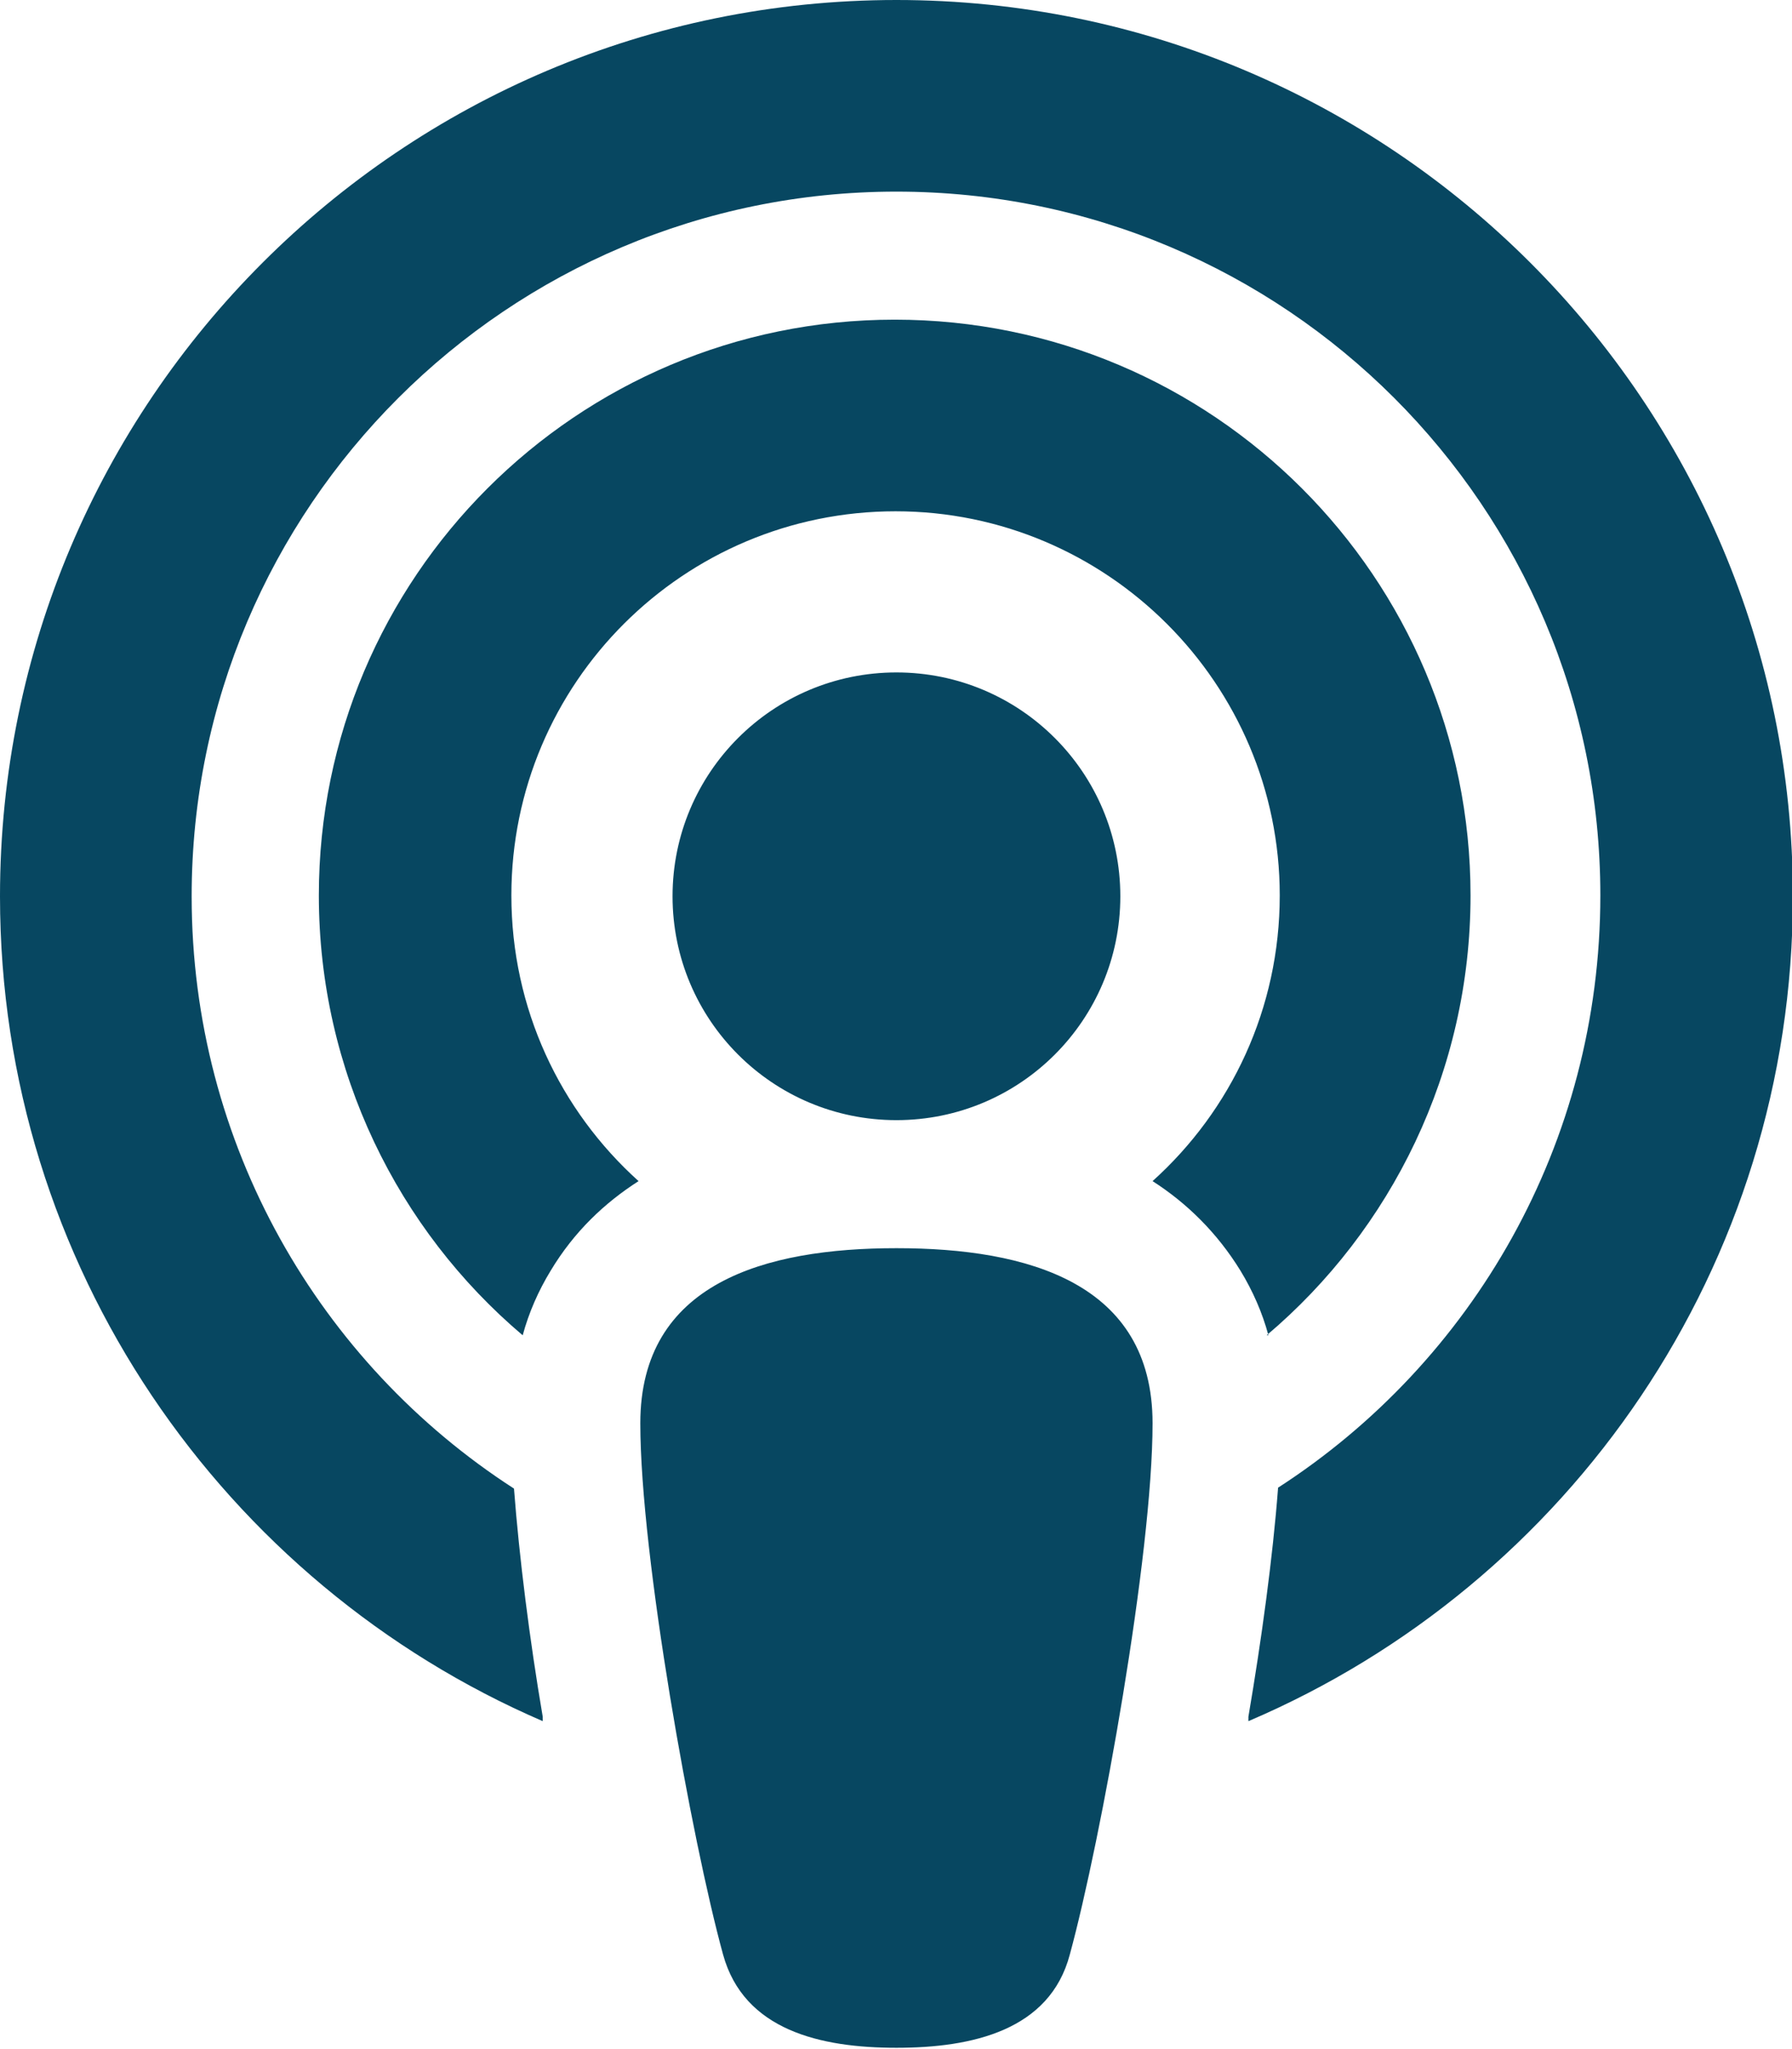 <?xml version="1.0" encoding="UTF-8"?>
<svg xmlns="http://www.w3.org/2000/svg" xmlns:xlink="http://www.w3.org/1999/xlink" id="Podcast" viewBox="0 0 20.57 23.52">
  <defs>
    <style>
      .cls-1 {
        clip-path: url(#clippath);
      }

      .cls-2 {
        fill: none;
      }

      .cls-2, .cls-3 {
        stroke-width: 0px;
      }

      .cls-3 {
        fill: #074761;
      }
    </style>
    <clipPath id="clippath">
      <rect class="cls-2" x="0" width="20.57" height="23.52"></rect>
    </clipPath>
  </defs>
  <g class="cls-1">
    <path class="cls-3" d="M10.29,7.72c1.42,0,2.57,1.15,2.57,2.57s-1.15,2.57-2.57,2.57-2.57-1.15-2.57-2.57,1.15-2.57,2.57-2.57M10.29,14.33c1.51,0,2.94.4,2.94,2.01,0,1.51-.59,4.78-.95,6.1-.23.87-1.12,1.07-1.99,1.07s-1.75-.2-1.99-1.07c-.36-1.31-.95-4.58-.95-6.1,0-1.61,1.43-2.01,2.94-2.01h0ZM14.56,15.33c-.07-.26-.18-.51-.32-.74-.27-.44-.62-.78-1.01-1.03.9-.81,1.46-1.98,1.46-3.28,0-2.43-1.98-4.41-4.41-4.41s-4.41,1.97-4.41,4.41c0,1.3.56,2.47,1.46,3.28-.39.25-.74.58-1.01,1.03-.14.23-.25.48-.32.74-1.43-1.21-2.34-3.03-2.34-5.05,0-3.65,2.96-6.61,6.61-6.61s6.61,2.96,6.61,6.61c0,2.02-.91,3.84-2.34,5.05M14.67,17.08c2.23-1.44,3.7-3.95,3.7-6.8,0-4.46-3.62-8.08-8.08-8.08S2.2,5.82,2.2,10.29c0,2.85,1.47,5.36,3.7,6.8.06.79.18,1.74.33,2.62v.05C2.57,18.18,0,14.53,0,10.29,0,4.61,4.61,0,10.29,0s10.29,4.61,10.29,10.29c0,4.25-2.57,7.9-6.25,9.47v-.05c.15-.88.28-1.83.34-2.62"></path>
  </g>
</svg>
